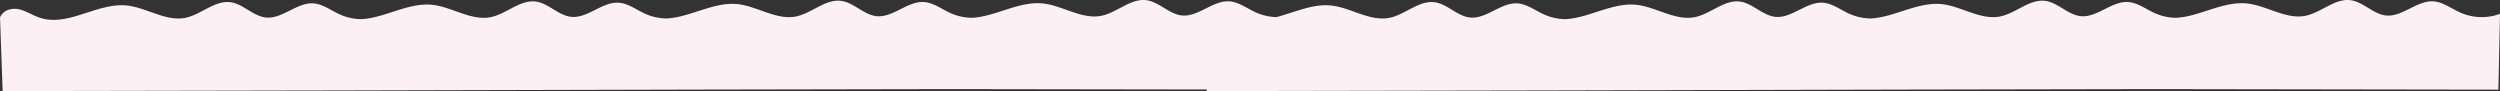 <?xml version="1.0" encoding="UTF-8"?> <svg xmlns="http://www.w3.org/2000/svg" viewBox="0 0 5159.32 187.99"><rect x="0" y="0" width="5159.32" height="187.99" fill="#333333" stroke="none"/> <defs> <style>.cls-1{fill:#fdf0f5;}</style> </defs> <title>wave-3</title> <g id="Слой_2" data-name="Слой 2"> <g id="Layer_1" data-name="Layer 1"> <path class="cls-1" d="M5076.57,25.55c-18-8.13-34.94-21.28-54.13-22.71-34.48-2.58-65.07,33.26-99.43,29-25.36-3.14-46-27.59-71.33-31.32-32.49-4.8-61,25.23-93.24,31.94C4717.25,41,4677.36,10.76,4635.62,7c-48.87-4.4-97.36,27.62-144.93,29.7a109.49,109.49,0,0,1-44.22-9.75c-18-8.13-34.94-21.28-54.13-22.71-34.48-2.58-65.07,33.26-99.43,29-25.36-3.14-46-27.59-71.33-31.32-32.49-4.8-61,25.23-93.24,31.94-41.19,8.57-81.08-21.7-122.82-25.46C3956.64,4,3908.16,36,3860.59,38.1a109.49,109.49,0,0,1-44.22-9.75c-18-8.13-34.94-21.28-54.13-22.71-34.48-2.58-65.07,33.26-99.43,29-25.36-3.14-46-27.59-71.33-31.32-32.49-4.8-61,25.23-93.24,31.94-41.19,8.57-81.08-21.7-122.82-25.46-48.87-4.4-97.36,27.62-144.93,29.7a109.49,109.49,0,0,1-44.22-9.75c-18-8.13-34.93-21.28-54.13-22.71-34.48-2.58-65.07,33.26-99.43,29-25.36-3.14-46-27.59-71.33-31.32-32.49-4.8-61,25.23-93.24,31.94-41.19,8.57-81.08-21.7-122.82-25.46C2708,7.85,2671,25.7,2634.35,35.27a109.52,109.52,0,0,1-42.78-9.73c-18-8.13-34.93-21.28-54.13-22.71-34.48-2.58-65.07,33.26-99.43,29-25.36-3.14-46-27.59-71.33-31.32-32.49-4.8-61,25.23-93.24,31.94C2232.25,41,2192.36,10.76,2150.62,7c-48.87-4.4-97.36,27.62-144.93,29.7a109.49,109.49,0,0,1-44.22-9.75c-18-8.13-34.93-21.28-54.13-22.71-34.48-2.58-65.07,33.26-99.43,29-25.36-3.14-46-27.59-71.33-31.32-32.49-4.8-61,25.23-93.24,31.94-41.19,8.57-81.08-21.7-122.82-25.46C1471.64,4,1423.16,36,1375.59,38.1a109.49,109.49,0,0,1-44.22-9.75c-18-8.13-34.93-21.28-54.13-22.71-34.48-2.58-65.07,33.26-99.43,29-25.36-3.14-46-27.59-71.33-31.32-32.49-4.8-61,25.23-93.24,31.94C972,43.83,932.16,13.56,890.41,9.8c-48.87-4.4-97.36,27.62-144.93,29.7a109.49,109.49,0,0,1-44.22-9.75c-18-8.13-34.93-21.28-54.13-22.71C612.65,4.46,582.07,40.3,547.7,36c-25.36-3.14-46-27.59-71.33-31.32-32.49-4.8-61,25.23-93.24,31.94C341.94,45.24,302.06,15,260.31,11.21,199.69,5.75,139.67,56.34,81.24,36.3,67,31.41,53.74,22.45,39.15,19.18S7.07,20.28,0,35.65L5.45,188l695.74-1.3,753.09-1.86,507.11-.95,528.87.8.19,3.31,695.74-1.3,753.09-1.86,507.11-.95L5156,185l3.32-156.43A108.66,108.66,0,0,1,5076.57,25.55Z"></path> </g> </g> </svg> 